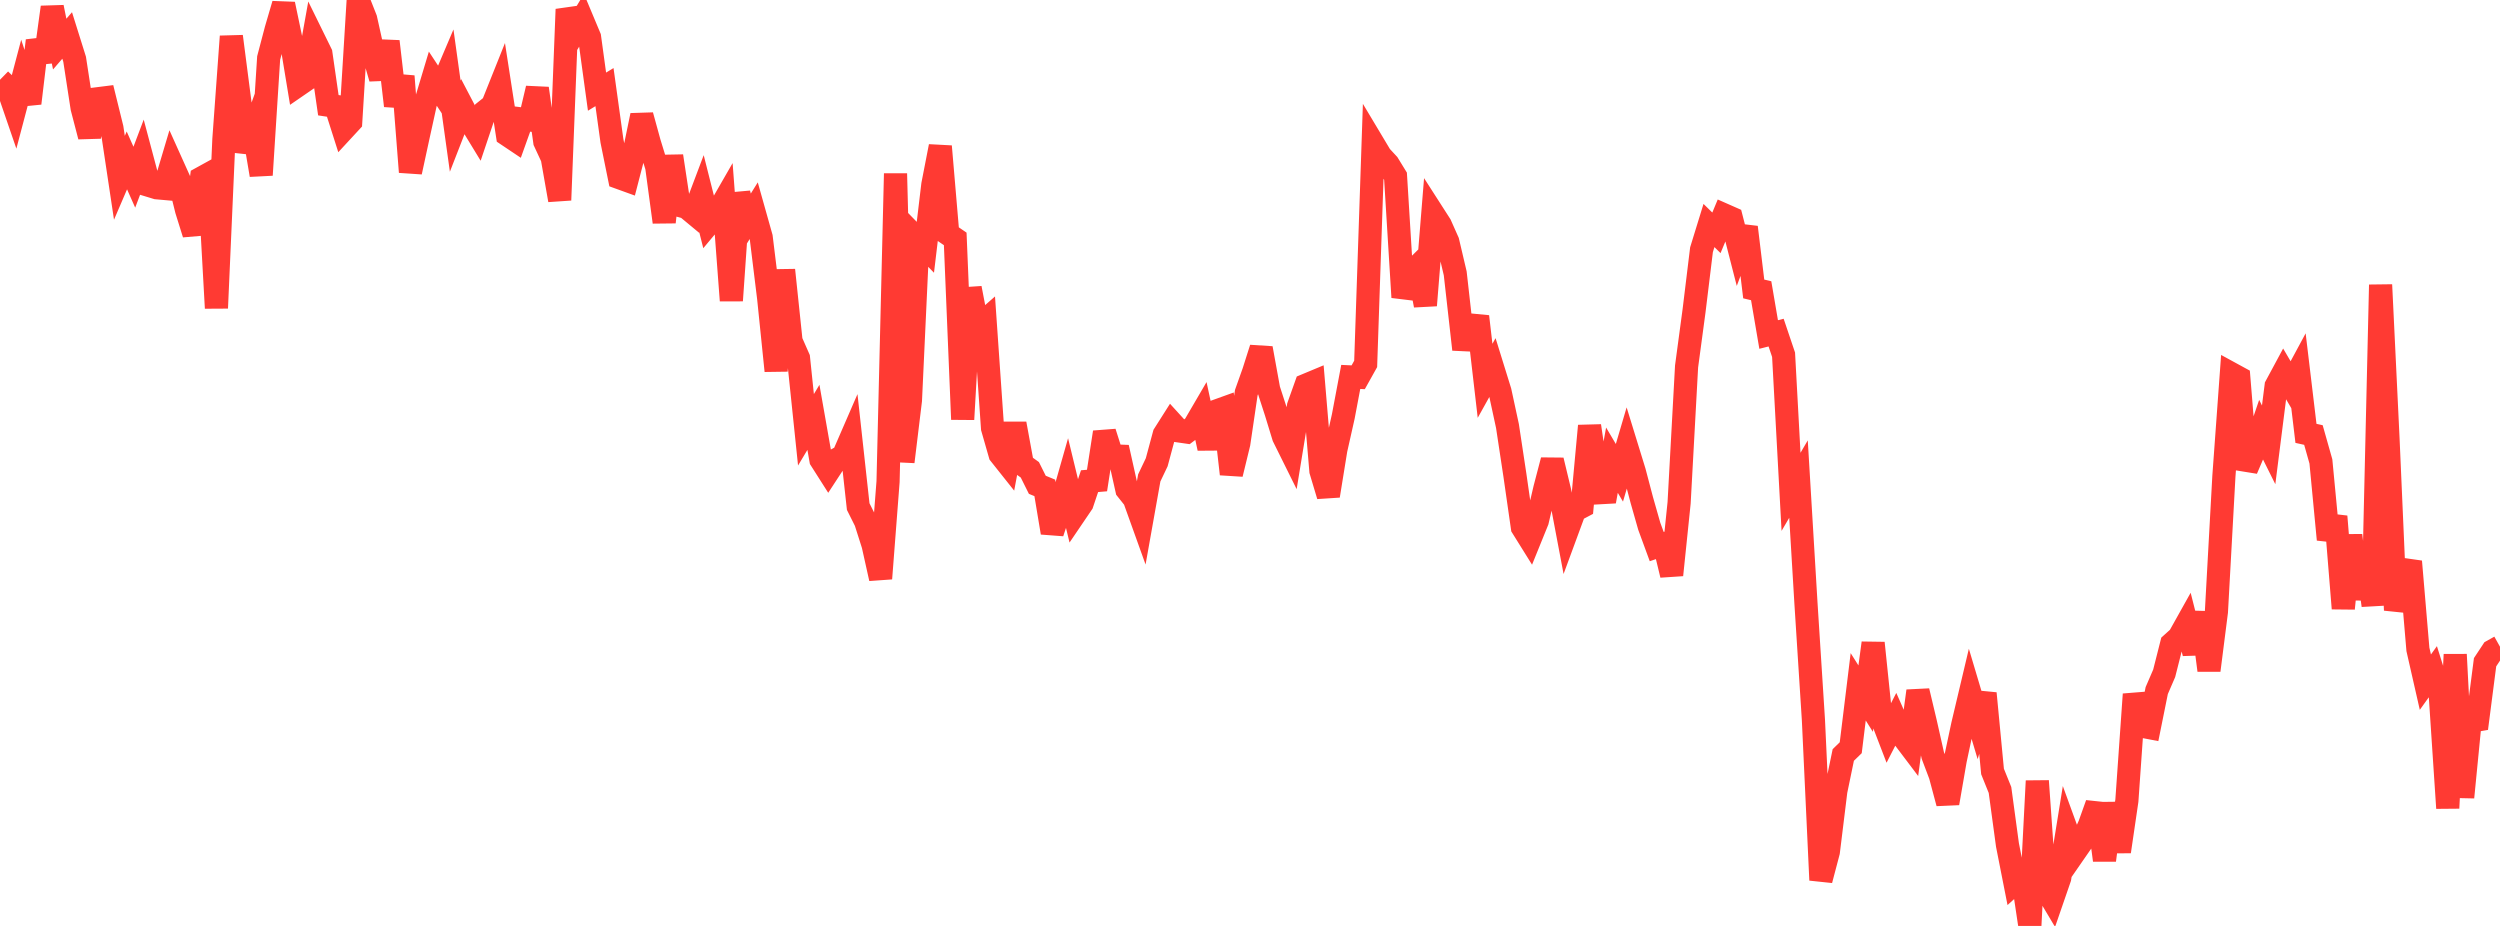 <?xml version="1.0" standalone="no"?>
<!DOCTYPE svg PUBLIC "-//W3C//DTD SVG 1.1//EN" "http://www.w3.org/Graphics/SVG/1.1/DTD/svg11.dtd">

<svg width="135" height="50" viewBox="0 0 135 50" preserveAspectRatio="none" 
  xmlns="http://www.w3.org/2000/svg"
  xmlns:xlink="http://www.w3.org/1999/xlink">


<polyline points="0.0, 4.306 0.403, 4.7 0.806, 5.874 1.209, 4.348 1.612, 5.576 2.015, 2.196 2.418, 3.32 2.821, 0.391 3.224, 2.38 3.627, 1.915 4.03, 3.201 4.433, 5.824 4.836, 7.37 5.239, 5.337 5.642, 5.286 6.045, 6.921 6.448, 9.601 6.851, 8.662 7.254, 9.569 7.657, 8.502 8.06, 10.016 8.463, 10.139 8.866, 10.175 9.269, 8.822 9.672, 9.717 10.075, 11.344 10.478, 12.633 10.881, 9.615 11.284, 9.393 11.687, 16.637 12.09, 7.519 12.493, 1.966 12.896, 5.08 13.299, 8.181 13.701, 7.063 14.104, 9.45 14.507, 3.134 14.91, 1.603 15.313, 0.225 15.716, 2.147 16.119, 4.588 16.522, 4.311 16.925, 2.067 17.328, 2.888 17.731, 5.682 18.134, 5.743 18.537, 7.007 18.94, 6.571 19.343, 0.0 19.746, 1.022 20.149, 2.833 20.552, 4.23 20.955, 2.238 21.358, 5.71 21.761, 4.118 22.164, 9.288 22.567, 7.425 22.97, 5.592 23.373, 4.249 23.776, 4.862 24.179, 3.914 24.582, 6.812 24.985, 5.778 25.388, 6.548 25.791, 7.209 26.194, 6.01 26.597, 5.687 27.0, 4.679 27.403, 7.286 27.806, 7.556 28.209, 6.429 28.612, 6.478 29.015, 4.774 29.418, 7.649 29.821, 8.518 30.224, 10.806 30.627, 0.503 31.03, 1.715 31.433, 1.047 31.836, 2.009 32.239, 4.949 32.642, 4.704 33.045, 7.609 33.448, 9.594 33.851, 9.74 34.254, 8.185 34.657, 6.232 35.06, 7.698 35.463, 9.01 35.866, 11.993 36.269, 8.428 36.672, 11.089 37.075, 11.197 37.478, 11.531 37.881, 10.463 38.284, 12.062 38.687, 11.58 39.09, 10.879 39.493, 16.23 39.896, 10.444 40.299, 12.023 40.701, 11.379 41.104, 12.811 41.507, 16.092 41.91, 20.024 42.313, 14.584 42.716, 18.422 43.119, 19.337 43.522, 23.209 43.925, 22.537 44.328, 24.825 44.731, 25.458 45.134, 24.841 45.537, 24.618 45.94, 23.69 46.343, 27.356 46.746, 28.162 47.149, 29.43 47.552, 31.24 47.955, 26.008 48.358, 9.371 48.761, 24.935 49.164, 21.615 49.567, 12.94 49.97, 13.354 50.373, 9.975 50.776, 7.904 51.179, 12.625 51.582, 12.901 51.985, 22.646 52.388, 15.561 52.791, 17.662 53.194, 17.309 53.597, 23.12 54.0, 24.527 54.403, 25.034 54.806, 22.88 55.209, 25.081 55.612, 25.37 56.015, 26.179 56.418, 26.345 56.821, 28.764 57.224, 27.533 57.627, 26.117 58.03, 27.779 58.433, 27.185 58.836, 25.983 59.239, 25.949 59.642, 23.343 60.045, 24.615 60.448, 24.631 60.851, 26.438 61.254, 26.944 61.657, 28.067 62.06, 25.807 62.463, 24.961 62.866, 23.464 63.269, 22.829 63.672, 23.271 64.075, 23.329 64.478, 23.027 64.881, 22.337 65.284, 24.209 65.687, 22.195 66.09, 22.05 66.493, 25.598 66.896, 23.941 67.299, 21.206 67.701, 20.074 68.104, 18.807 68.507, 21.025 68.91, 22.267 69.313, 23.585 69.716, 24.397 70.119, 21.933 70.522, 20.801 70.925, 20.633 71.328, 25.427 71.731, 26.771 72.134, 24.283 72.537, 22.489 72.94, 20.354 73.343, 20.373 73.746, 19.651 74.149, 7.749 74.552, 8.423 74.955, 8.859 75.358, 9.516 75.761, 16.053 76.164, 14.766 76.567, 14.369 76.97, 16.489 77.373, 11.514 77.776, 12.142 78.179, 13.048 78.582, 14.762 78.985, 18.339 79.388, 18.358 79.791, 17.092 80.194, 20.564 80.597, 19.84 81.0, 21.139 81.403, 23.007 81.806, 25.668 82.209, 28.477 82.612, 29.123 83.015, 28.129 83.418, 26.398 83.821, 24.856 84.224, 26.531 84.627, 28.661 85.03, 27.567 85.433, 27.354 85.836, 22.997 86.239, 25.722 86.642, 27.073 87.045, 24.849 87.448, 25.531 87.851, 24.164 88.254, 25.472 88.657, 27.002 89.06, 28.417 89.463, 29.516 89.866, 29.378 90.269, 31.049 90.672, 27.152 91.075, 19.788 91.478, 16.79 91.881, 13.486 92.284, 12.177 92.687, 12.573 93.09, 11.602 93.493, 11.78 93.896, 13.353 94.299, 12.271 94.701, 15.603 95.104, 15.7 95.507, 18.063 95.91, 17.961 96.313, 19.156 96.716, 26.559 97.119, 25.871 97.522, 32.579 97.925, 38.88 98.328, 47.525 98.731, 45.998 99.134, 42.717 99.537, 40.769 99.94, 40.377 100.343, 37.087 100.746, 37.727 101.149, 34.723 101.552, 38.611 101.955, 39.658 102.358, 38.87 102.761, 39.783 103.164, 40.316 103.567, 37.314 103.97, 39.009 104.373, 40.799 104.776, 41.864 105.179, 43.372 105.582, 41.046 105.985, 39.152 106.388, 37.451 106.791, 38.802 107.194, 37.442 107.597, 41.661 108.0, 42.659 108.403, 45.628 108.806, 47.671 109.209, 47.308 109.612, 50.0 110.015, 42.172 110.418, 47.902 110.821, 48.579 111.224, 47.411 111.627, 44.916 112.03, 46.022 112.433, 45.44 112.836, 44.544 113.239, 43.415 113.642, 46.451 114.045, 43.385 114.448, 45.986 114.851, 43.236 115.254, 37.492 115.657, 39.213 116.06, 39.29 116.463, 37.293 116.866, 36.359 117.269, 34.768 117.672, 34.405 118.075, 33.684 118.478, 35.275 118.881, 33.082 119.284, 36.197 119.687, 33.033 120.09, 25.72 120.493, 20.181 120.896, 20.401 121.299, 25.339 121.701, 24.398 122.104, 23.213 122.507, 24.022 122.91, 20.844 123.313, 20.095 123.716, 20.782 124.119, 20.034 124.522, 23.402 124.925, 23.491 125.328, 24.916 125.731, 29.134 126.134, 27.89 126.537, 32.857 126.94, 28.907 127.343, 32.345 127.746, 29.758 128.149, 32.692 128.552, 15.379 128.955, 23.746 129.358, 32.949 129.761, 31.367 130.164, 30.323 130.567, 35.066 130.97, 36.837 131.373, 36.274 131.776, 37.557 132.179, 43.638 132.582, 35.343 132.985, 43.055 133.388, 38.948 133.791, 38.878 134.194, 35.76 134.597, 35.15 135.0, 34.924" fill="none" stroke="#ff3a33" stroke-width="1.25"/>

</svg>
